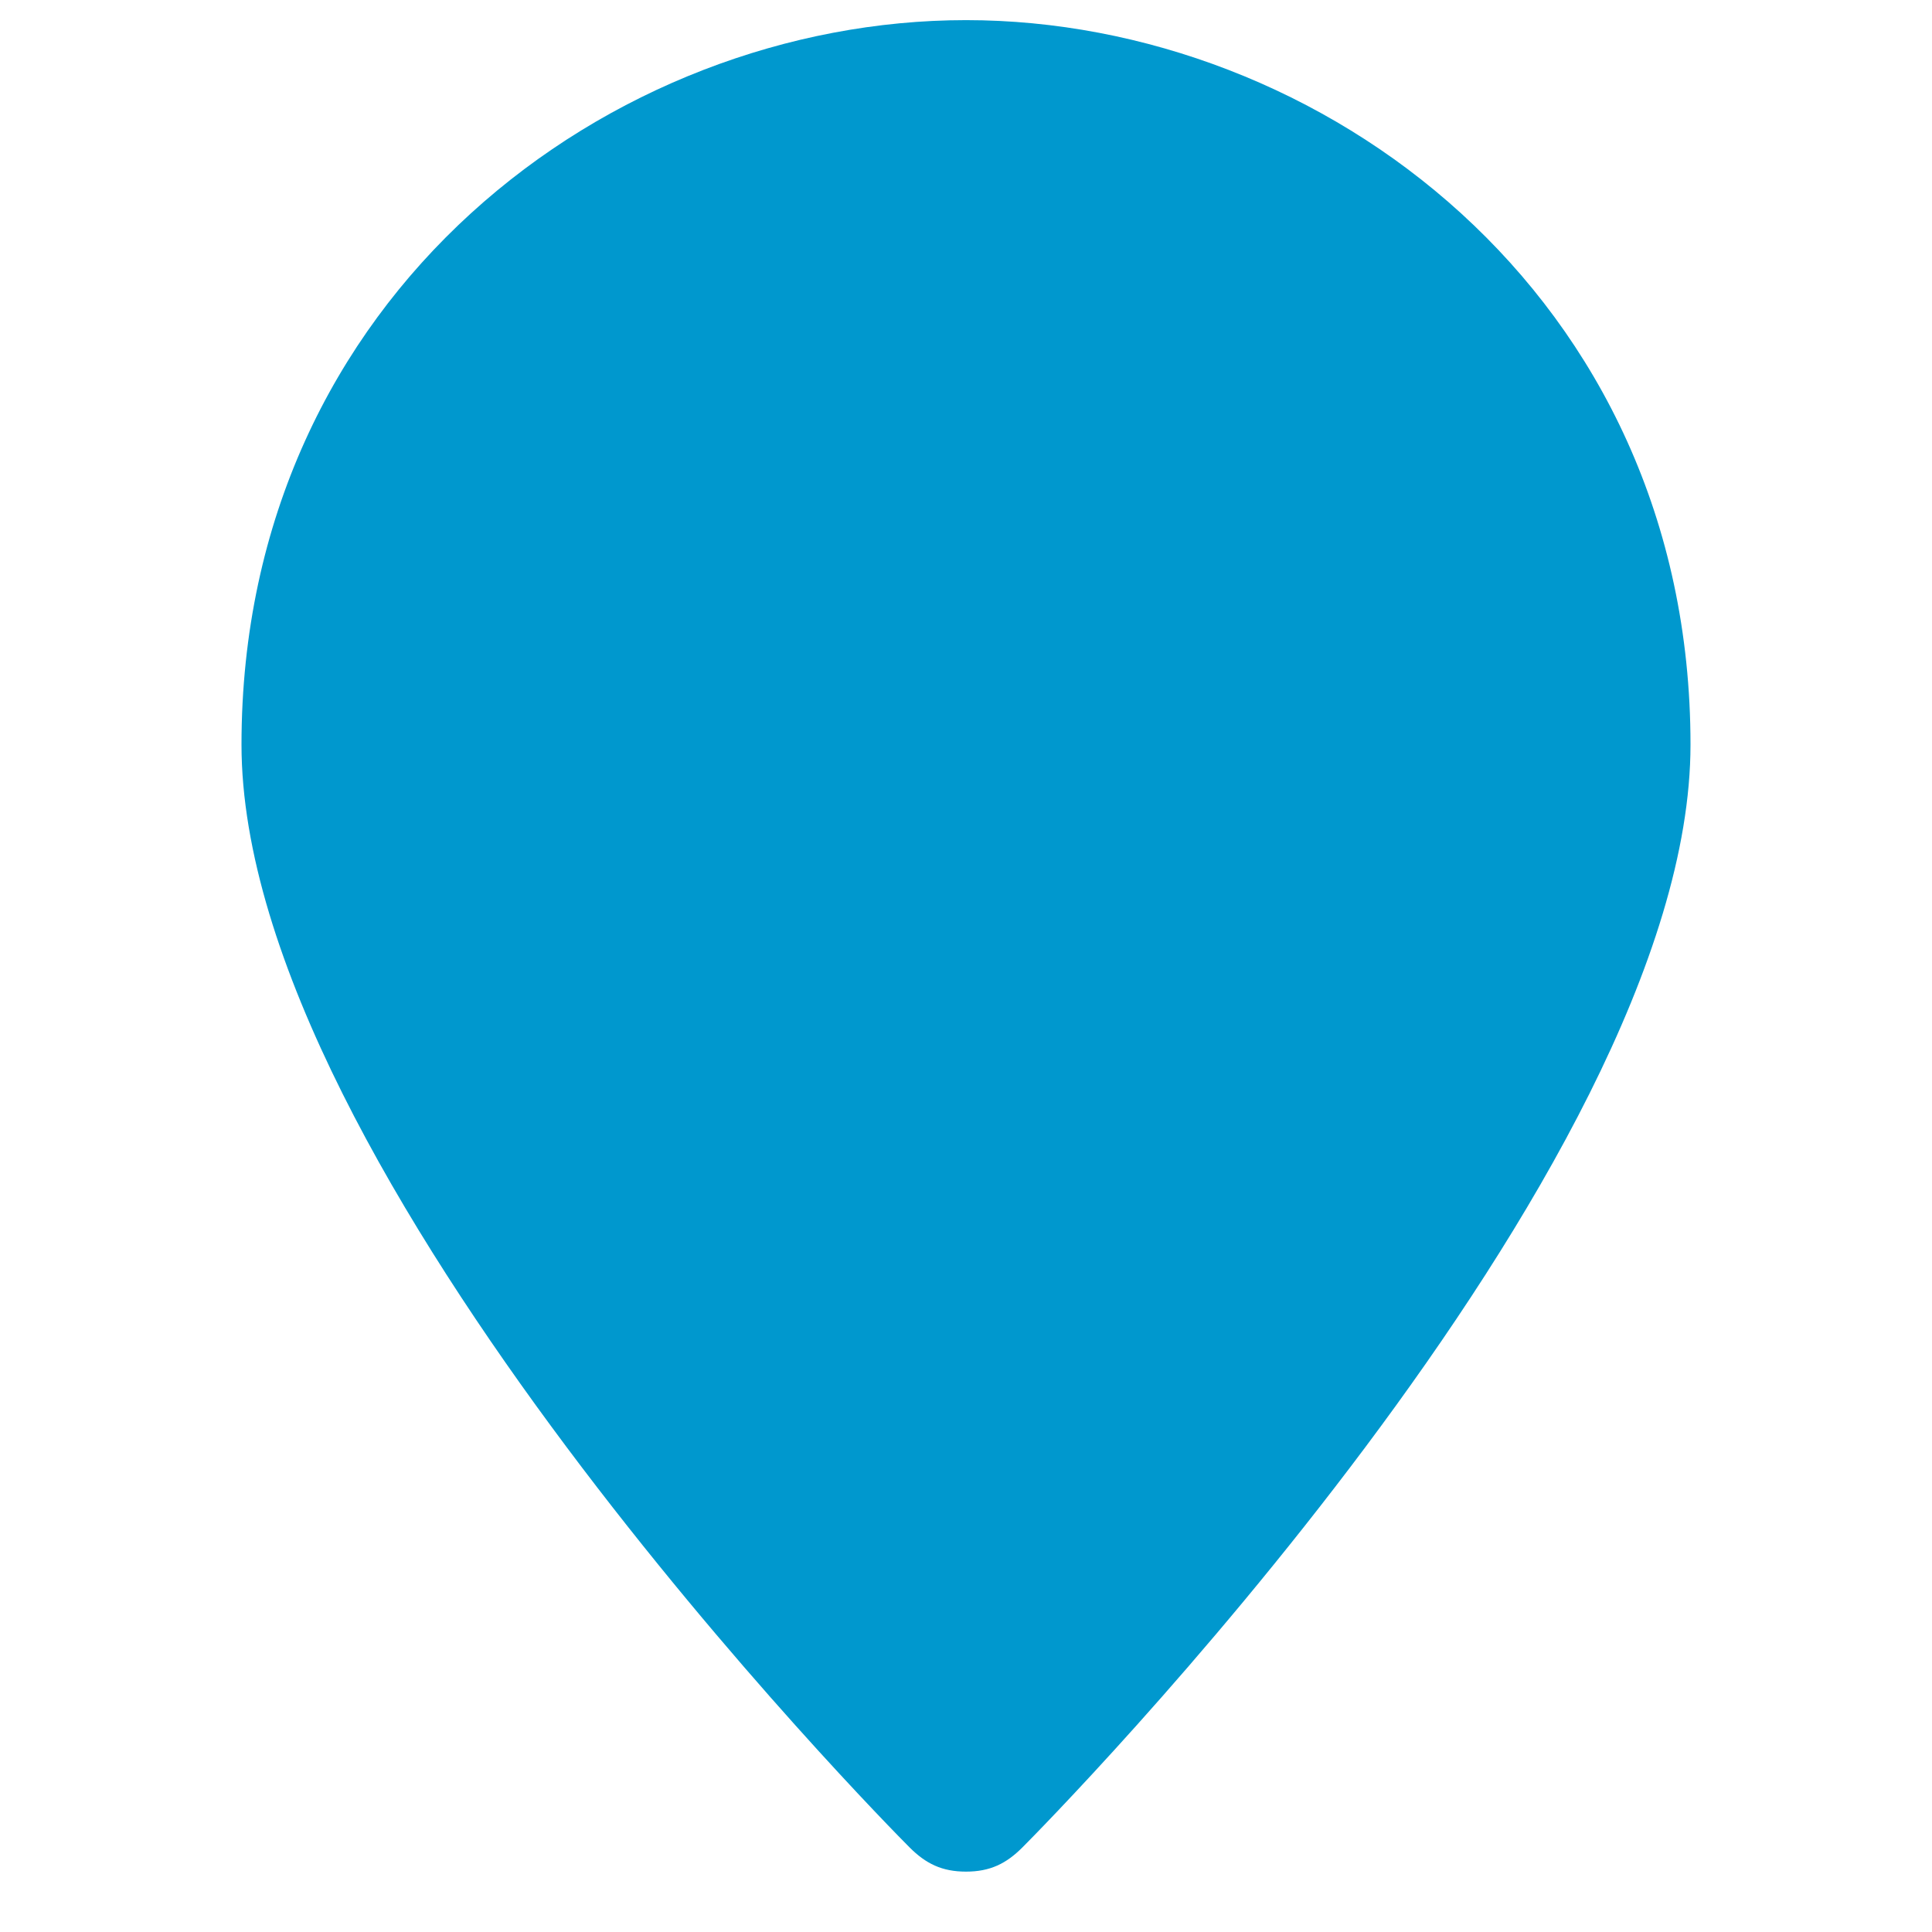 <?xml version="1.0" encoding="utf-8"?>
<!-- Generator: Adobe Illustrator 21.0.0, SVG Export Plug-In . SVG Version: 6.00 Build 0)  -->
<svg version="1.1" id="Layer_1" xmlns="http://www.w3.org/2000/svg" xmlns:xlink="http://www.w3.org/1999/xlink" x="0px" y="0px"
	 viewBox="0 0 48 48" style="enable-background:new 0 0 48 48;" xml:space="preserve">
<style type="text/css">
	.st0{fill:#0098CE;}
</style>
<path class="st0" d="M24,0.5c-8.8,0-18,6.8-18,18c0,10.6,16,26.8,16.6,27.4c0.4,0.4,0.8,0.6,1.4,0.6s1-0.2,1.4-0.6
	C26,45.3,42,29.1,42,18.5C42,7.3,32.8,0.5,24,0.5z"/>
</svg>
